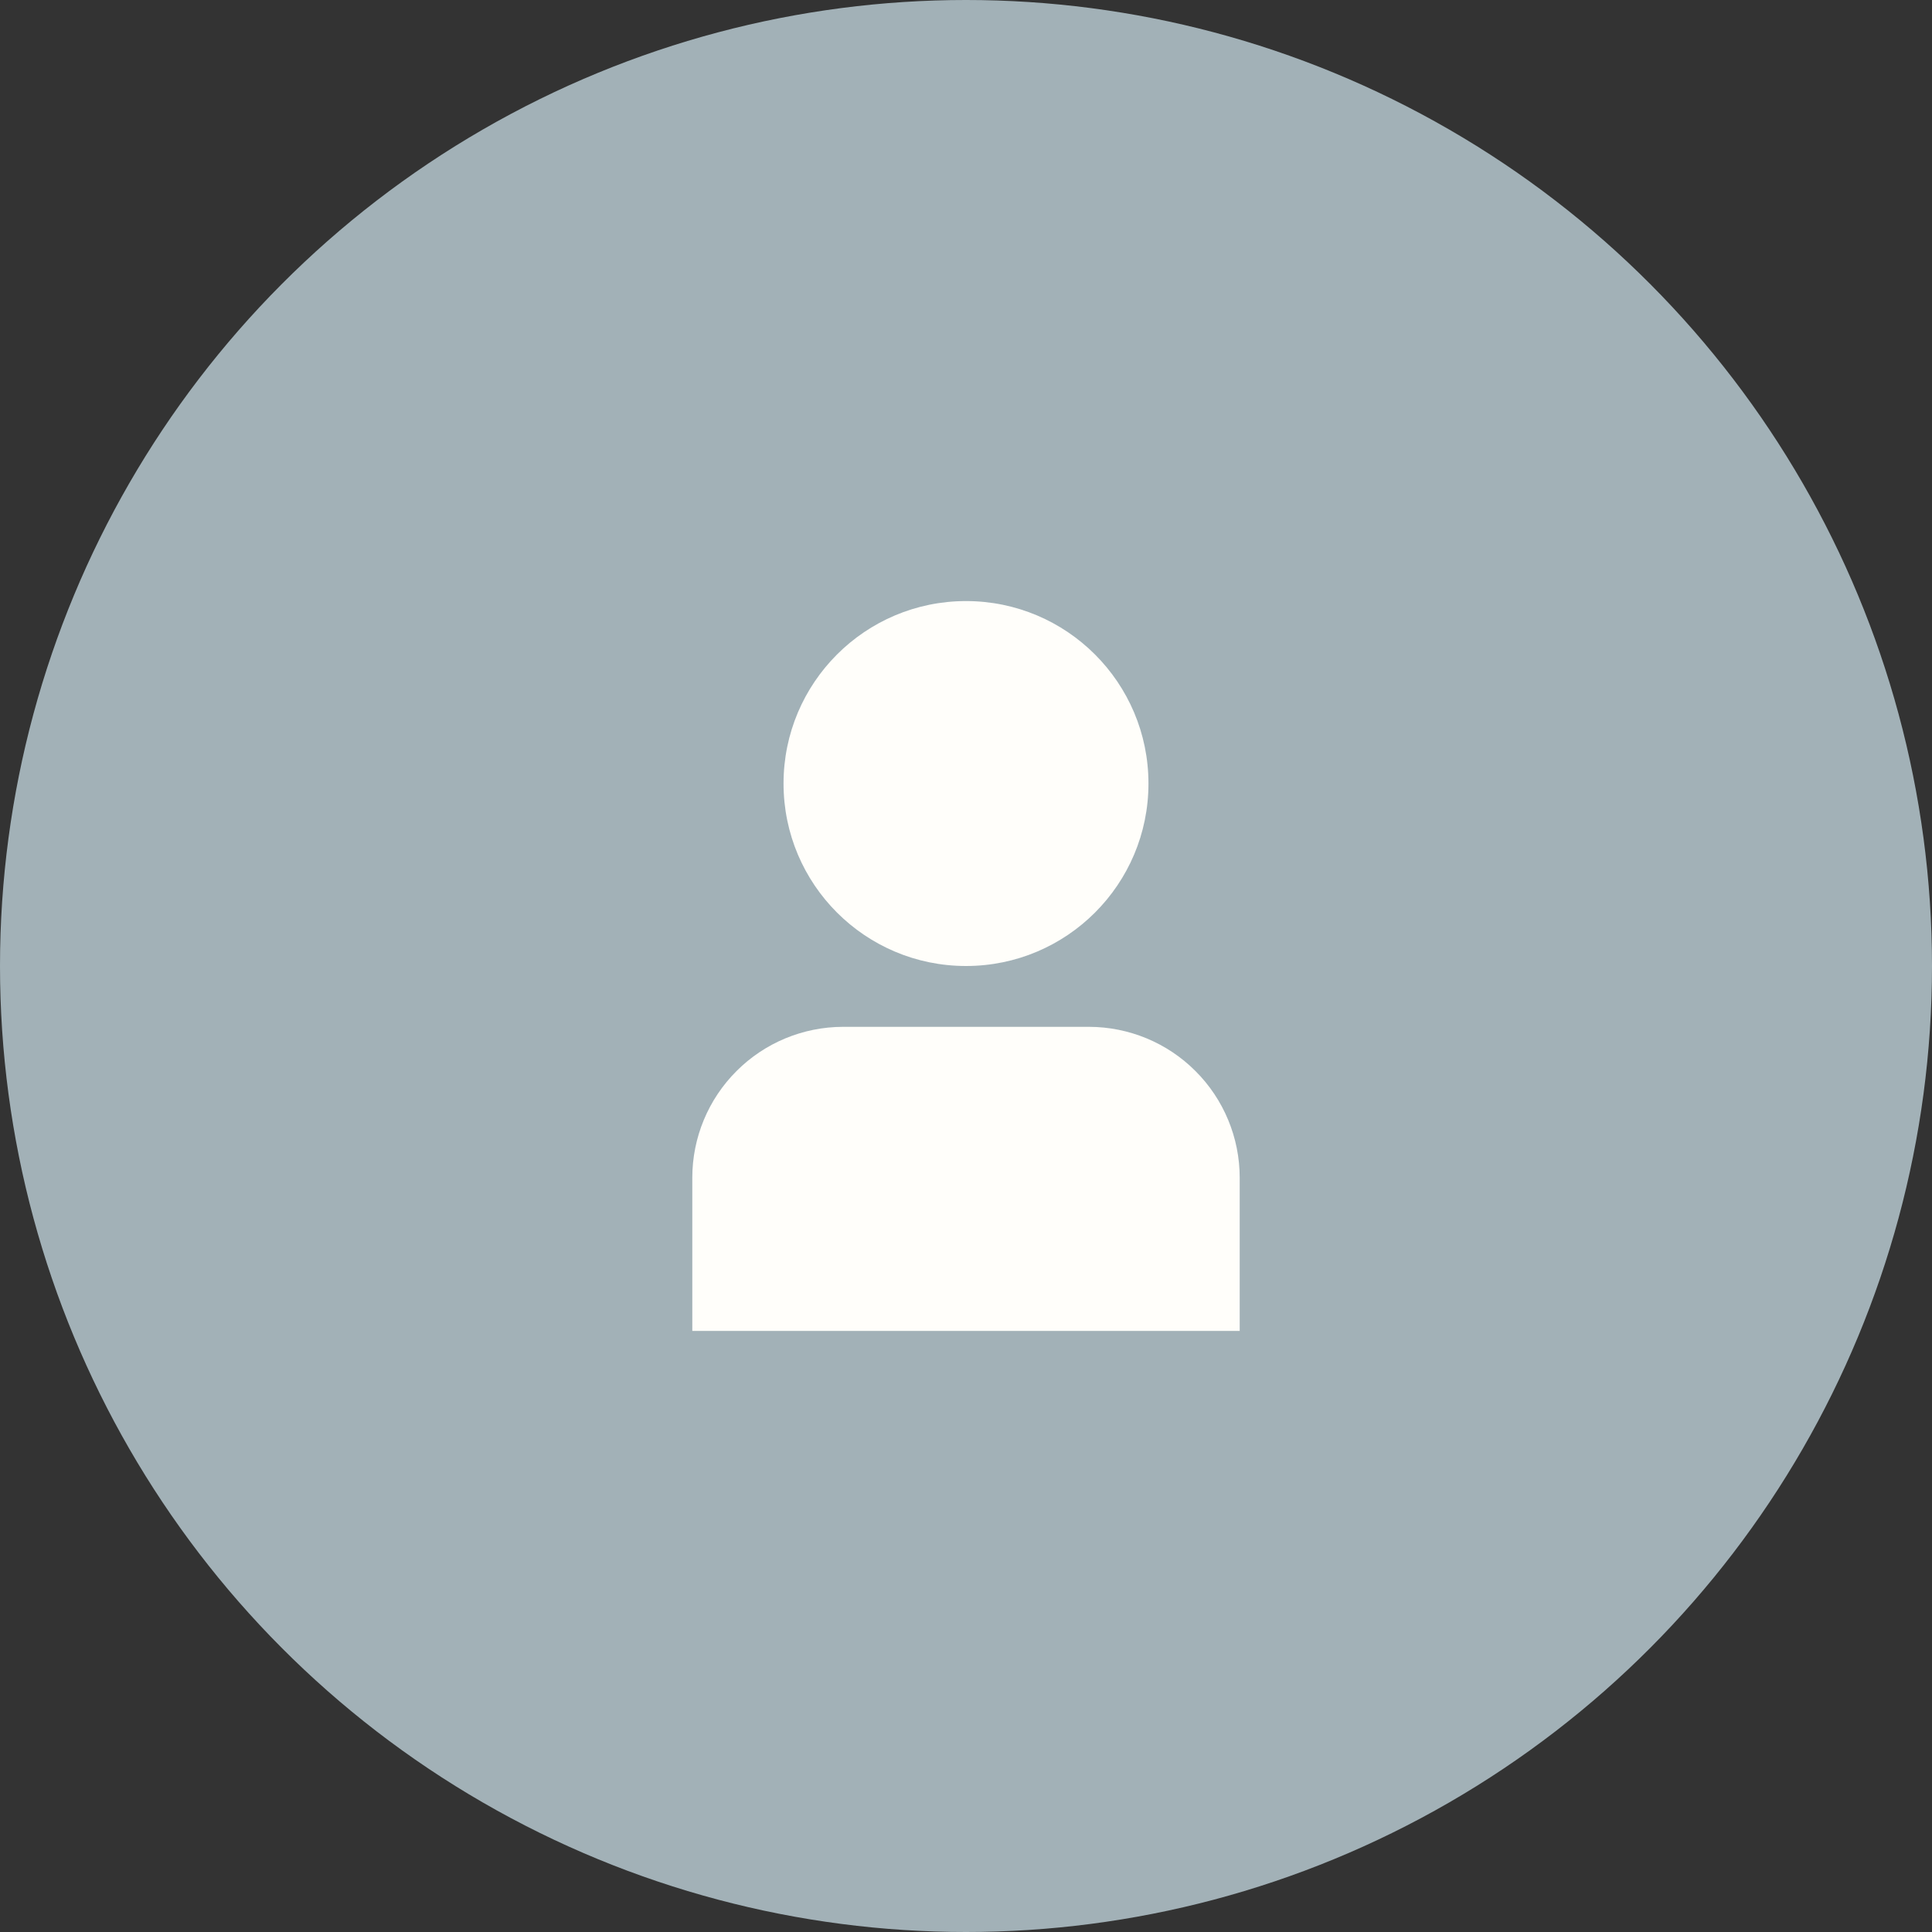 <?xml version="1.0" encoding="UTF-8"?> <svg xmlns="http://www.w3.org/2000/svg" width="45" height="45" viewBox="0 0 45 45" fill="none"><rect x="0" y="0" width="45" height="45" fill="#333333" stroke="none"/><circle cx="22.5" cy="22.5" r="22.5" fill="#A2B1B7"></circle><g clip-path="url(#clip0_286_42)"><path d="M25.364 23.917H19.636C18.705 23.918 17.813 24.288 17.155 24.947C16.496 25.605 16.126 26.497 16.125 27.428V31H28.875V27.428C28.874 26.497 28.504 25.605 27.845 24.947C27.187 24.288 26.295 23.918 25.364 23.917V23.917Z" fill="#FFFEFA"></path><path d="M22.5 22.5C24.847 22.5 26.75 20.597 26.75 18.25C26.75 15.903 24.847 14 22.5 14C20.153 14 18.25 15.903 18.25 18.25C18.25 20.597 20.153 22.5 22.5 22.5Z" fill="#FFFEFA"></path></g><defs><clipPath id="clip0_286_42"><rect width="17" height="17" fill="white" transform="translate(14 14)"></rect></clipPath></defs></svg> 